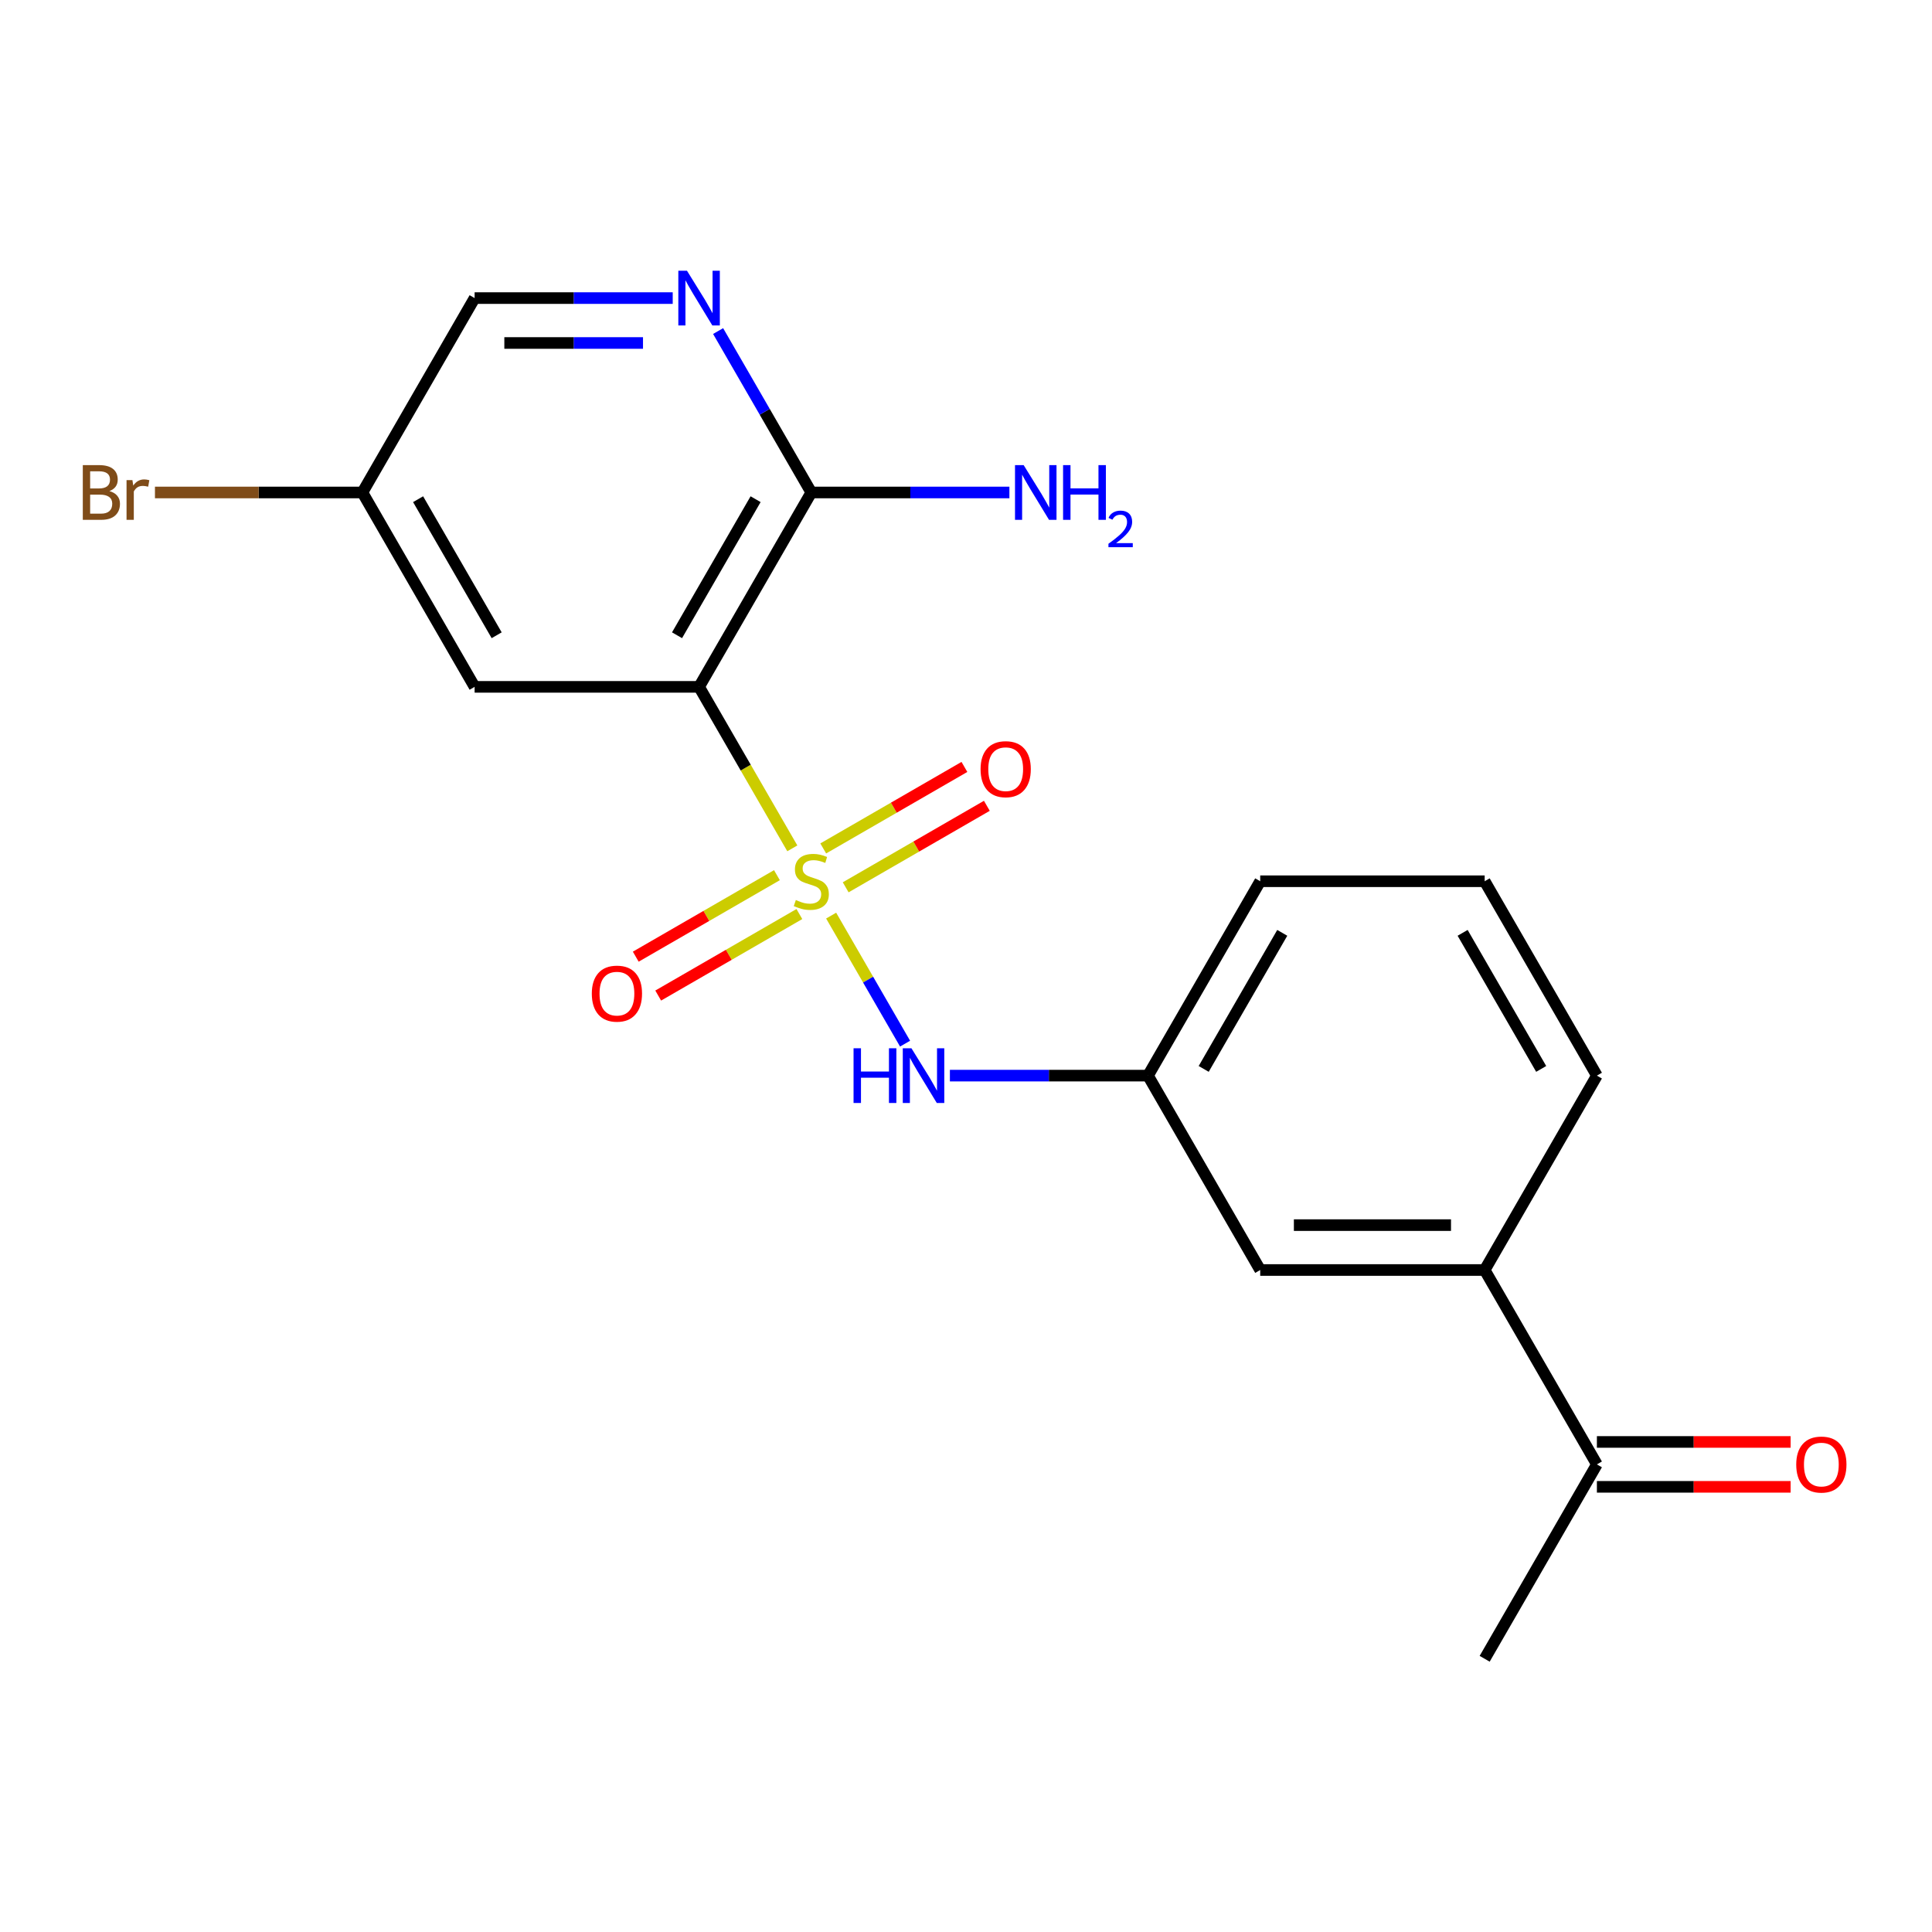 <?xml version='1.0' encoding='iso-8859-1'?>
<svg version='1.1' baseProfile='full'
              xmlns='http://www.w3.org/2000/svg'
                      xmlns:rdkit='http://www.rdkit.org/xml'
                      xmlns:xlink='http://www.w3.org/1999/xlink'
                  xml:space='preserve'
width='1000px' height='1000px' viewBox='0 0 1000 1000'>
<!-- END OF HEADER -->
<rect style='opacity:1.0;fill:#FFFFFF;stroke:none' width='1000' height='1000' x='0' y='0'> </rect>
<path class='bond-0' d='M 410.101,439.105 L 385.971,397.311' style='fill:none;fill-rule:evenodd;stroke:#CCCC00;stroke-width:6px;stroke-linecap:butt;stroke-linejoin:miter;stroke-opacity:1' />
<path class='bond-0' d='M 385.971,397.311 L 361.842,355.517' style='fill:none;fill-rule:evenodd;stroke:#000000;stroke-width:6px;stroke-linecap:butt;stroke-linejoin:miter;stroke-opacity:1' />
<path class='bond-1' d='M 430.198,473.914 L 449.331,507.053' style='fill:none;fill-rule:evenodd;stroke:#CCCC00;stroke-width:6px;stroke-linecap:butt;stroke-linejoin:miter;stroke-opacity:1' />
<path class='bond-1' d='M 449.331,507.053 L 468.463,540.191' style='fill:none;fill-rule:evenodd;stroke:#0000FF;stroke-width:6px;stroke-linecap:butt;stroke-linejoin:miter;stroke-opacity:1' />
<path class='bond-5' d='M 402.137,452.988 L 365.602,474.081' style='fill:none;fill-rule:evenodd;stroke:#CCCC00;stroke-width:6px;stroke-linecap:butt;stroke-linejoin:miter;stroke-opacity:1' />
<path class='bond-5' d='M 365.602,474.081 L 329.067,495.174' style='fill:none;fill-rule:evenodd;stroke:#FF0000;stroke-width:6px;stroke-linecap:butt;stroke-linejoin:miter;stroke-opacity:1' />
<path class='bond-5' d='M 413.755,473.11 L 377.22,494.204' style='fill:none;fill-rule:evenodd;stroke:#CCCC00;stroke-width:6px;stroke-linecap:butt;stroke-linejoin:miter;stroke-opacity:1' />
<path class='bond-5' d='M 377.22,494.204 L 340.685,515.297' style='fill:none;fill-rule:evenodd;stroke:#FF0000;stroke-width:6px;stroke-linecap:butt;stroke-linejoin:miter;stroke-opacity:1' />
<path class='bond-6' d='M 437.723,459.272 L 474.258,438.178' style='fill:none;fill-rule:evenodd;stroke:#CCCC00;stroke-width:6px;stroke-linecap:butt;stroke-linejoin:miter;stroke-opacity:1' />
<path class='bond-6' d='M 474.258,438.178 L 510.793,417.085' style='fill:none;fill-rule:evenodd;stroke:#FF0000;stroke-width:6px;stroke-linecap:butt;stroke-linejoin:miter;stroke-opacity:1' />
<path class='bond-6' d='M 426.106,439.149 L 462.641,418.056' style='fill:none;fill-rule:evenodd;stroke:#CCCC00;stroke-width:6px;stroke-linecap:butt;stroke-linejoin:miter;stroke-opacity:1' />
<path class='bond-6' d='M 462.641,418.056 L 499.175,396.962' style='fill:none;fill-rule:evenodd;stroke:#FF0000;stroke-width:6px;stroke-linecap:butt;stroke-linejoin:miter;stroke-opacity:1' />
<path class='bond-2' d='M 361.842,355.517 L 419.93,254.905' style='fill:none;fill-rule:evenodd;stroke:#000000;stroke-width:6px;stroke-linecap:butt;stroke-linejoin:miter;stroke-opacity:1' />
<path class='bond-2' d='M 350.432,328.808 L 391.094,258.379' style='fill:none;fill-rule:evenodd;stroke:#000000;stroke-width:6px;stroke-linecap:butt;stroke-linejoin:miter;stroke-opacity:1' />
<path class='bond-4' d='M 361.842,355.517 L 245.664,355.517' style='fill:none;fill-rule:evenodd;stroke:#000000;stroke-width:6px;stroke-linecap:butt;stroke-linejoin:miter;stroke-opacity:1' />
<path class='bond-9' d='M 491.663,556.742 L 542.93,556.742' style='fill:none;fill-rule:evenodd;stroke:#0000FF;stroke-width:6px;stroke-linecap:butt;stroke-linejoin:miter;stroke-opacity:1' />
<path class='bond-9' d='M 542.93,556.742 L 594.196,556.742' style='fill:none;fill-rule:evenodd;stroke:#000000;stroke-width:6px;stroke-linecap:butt;stroke-linejoin:miter;stroke-opacity:1' />
<path class='bond-3' d='M 419.93,254.905 L 395.812,213.131' style='fill:none;fill-rule:evenodd;stroke:#000000;stroke-width:6px;stroke-linecap:butt;stroke-linejoin:miter;stroke-opacity:1' />
<path class='bond-3' d='M 395.812,213.131 L 371.694,171.357' style='fill:none;fill-rule:evenodd;stroke:#0000FF;stroke-width:6px;stroke-linecap:butt;stroke-linejoin:miter;stroke-opacity:1' />
<path class='bond-14' d='M 419.93,254.905 L 471.197,254.905' style='fill:none;fill-rule:evenodd;stroke:#000000;stroke-width:6px;stroke-linecap:butt;stroke-linejoin:miter;stroke-opacity:1' />
<path class='bond-14' d='M 471.197,254.905 L 522.463,254.905' style='fill:none;fill-rule:evenodd;stroke:#0000FF;stroke-width:6px;stroke-linecap:butt;stroke-linejoin:miter;stroke-opacity:1' />
<path class='bond-20' d='M 348.197,154.292 L 296.931,154.292' style='fill:none;fill-rule:evenodd;stroke:#0000FF;stroke-width:6px;stroke-linecap:butt;stroke-linejoin:miter;stroke-opacity:1' />
<path class='bond-20' d='M 296.931,154.292 L 245.664,154.292' style='fill:none;fill-rule:evenodd;stroke:#000000;stroke-width:6px;stroke-linecap:butt;stroke-linejoin:miter;stroke-opacity:1' />
<path class='bond-20' d='M 332.817,177.528 L 296.931,177.528' style='fill:none;fill-rule:evenodd;stroke:#0000FF;stroke-width:6px;stroke-linecap:butt;stroke-linejoin:miter;stroke-opacity:1' />
<path class='bond-20' d='M 296.931,177.528 L 261.044,177.528' style='fill:none;fill-rule:evenodd;stroke:#000000;stroke-width:6px;stroke-linecap:butt;stroke-linejoin:miter;stroke-opacity:1' />
<path class='bond-12' d='M 245.664,355.517 L 187.576,254.905' style='fill:none;fill-rule:evenodd;stroke:#000000;stroke-width:6px;stroke-linecap:butt;stroke-linejoin:miter;stroke-opacity:1' />
<path class='bond-12' d='M 257.073,328.808 L 216.411,258.379' style='fill:none;fill-rule:evenodd;stroke:#000000;stroke-width:6px;stroke-linecap:butt;stroke-linejoin:miter;stroke-opacity:1' />
<path class='bond-7' d='M 768.462,657.355 L 652.285,657.355' style='fill:none;fill-rule:evenodd;stroke:#000000;stroke-width:6px;stroke-linecap:butt;stroke-linejoin:miter;stroke-opacity:1' />
<path class='bond-7' d='M 751.036,634.119 L 669.711,634.119' style='fill:none;fill-rule:evenodd;stroke:#000000;stroke-width:6px;stroke-linecap:butt;stroke-linejoin:miter;stroke-opacity:1' />
<path class='bond-8' d='M 768.462,657.355 L 826.551,757.967' style='fill:none;fill-rule:evenodd;stroke:#000000;stroke-width:6px;stroke-linecap:butt;stroke-linejoin:miter;stroke-opacity:1' />
<path class='bond-21' d='M 768.462,657.355 L 826.551,556.742' style='fill:none;fill-rule:evenodd;stroke:#000000;stroke-width:6px;stroke-linecap:butt;stroke-linejoin:miter;stroke-opacity:1' />
<path class='bond-11' d='M 826.551,769.585 L 876.687,769.585' style='fill:none;fill-rule:evenodd;stroke:#000000;stroke-width:6px;stroke-linecap:butt;stroke-linejoin:miter;stroke-opacity:1' />
<path class='bond-11' d='M 876.687,769.585 L 926.824,769.585' style='fill:none;fill-rule:evenodd;stroke:#FF0000;stroke-width:6px;stroke-linecap:butt;stroke-linejoin:miter;stroke-opacity:1' />
<path class='bond-11' d='M 826.551,746.349 L 876.687,746.349' style='fill:none;fill-rule:evenodd;stroke:#000000;stroke-width:6px;stroke-linecap:butt;stroke-linejoin:miter;stroke-opacity:1' />
<path class='bond-11' d='M 876.687,746.349 L 926.824,746.349' style='fill:none;fill-rule:evenodd;stroke:#FF0000;stroke-width:6px;stroke-linecap:butt;stroke-linejoin:miter;stroke-opacity:1' />
<path class='bond-19' d='M 826.551,757.967 L 768.462,858.58' style='fill:none;fill-rule:evenodd;stroke:#000000;stroke-width:6px;stroke-linecap:butt;stroke-linejoin:miter;stroke-opacity:1' />
<path class='bond-10' d='M 594.196,556.742 L 652.285,657.355' style='fill:none;fill-rule:evenodd;stroke:#000000;stroke-width:6px;stroke-linecap:butt;stroke-linejoin:miter;stroke-opacity:1' />
<path class='bond-18' d='M 594.196,556.742 L 652.285,456.13' style='fill:none;fill-rule:evenodd;stroke:#000000;stroke-width:6px;stroke-linecap:butt;stroke-linejoin:miter;stroke-opacity:1' />
<path class='bond-18' d='M 623.032,553.268 L 663.694,482.839' style='fill:none;fill-rule:evenodd;stroke:#000000;stroke-width:6px;stroke-linecap:butt;stroke-linejoin:miter;stroke-opacity:1' />
<path class='bond-13' d='M 187.576,254.905 L 245.664,154.292' style='fill:none;fill-rule:evenodd;stroke:#000000;stroke-width:6px;stroke-linecap:butt;stroke-linejoin:miter;stroke-opacity:1' />
<path class='bond-15' d='M 187.576,254.905 L 133.889,254.905' style='fill:none;fill-rule:evenodd;stroke:#000000;stroke-width:6px;stroke-linecap:butt;stroke-linejoin:miter;stroke-opacity:1' />
<path class='bond-15' d='M 133.889,254.905 L 80.203,254.905' style='fill:none;fill-rule:evenodd;stroke:#7F4C19;stroke-width:6px;stroke-linecap:butt;stroke-linejoin:miter;stroke-opacity:1' />
<path class='bond-16' d='M 826.551,556.742 L 768.462,456.13' style='fill:none;fill-rule:evenodd;stroke:#000000;stroke-width:6px;stroke-linecap:butt;stroke-linejoin:miter;stroke-opacity:1' />
<path class='bond-16' d='M 797.715,553.268 L 757.053,482.839' style='fill:none;fill-rule:evenodd;stroke:#000000;stroke-width:6px;stroke-linecap:butt;stroke-linejoin:miter;stroke-opacity:1' />
<path class='bond-17' d='M 768.462,456.13 L 652.285,456.13' style='fill:none;fill-rule:evenodd;stroke:#000000;stroke-width:6px;stroke-linecap:butt;stroke-linejoin:miter;stroke-opacity:1' />
<path  class='atom-0' d='M 411.93 465.85
Q 412.25 465.97, 413.57 466.53
Q 414.89 467.09, 416.33 467.45
Q 417.81 467.77, 419.25 467.77
Q 421.93 467.77, 423.49 466.49
Q 425.05 465.17, 425.05 462.89
Q 425.05 461.33, 424.25 460.37
Q 423.49 459.41, 422.29 458.89
Q 421.09 458.37, 419.09 457.77
Q 416.57 457.01, 415.05 456.29
Q 413.57 455.57, 412.49 454.05
Q 411.45 452.53, 411.45 449.97
Q 411.45 446.41, 413.85 444.21
Q 416.29 442.01, 421.09 442.01
Q 424.37 442.01, 428.09 443.57
L 427.17 446.65
Q 423.77 445.25, 421.21 445.25
Q 418.45 445.25, 416.93 446.41
Q 415.41 447.53, 415.45 449.49
Q 415.45 451.01, 416.21 451.93
Q 417.01 452.85, 418.13 453.37
Q 419.29 453.89, 421.21 454.49
Q 423.77 455.29, 425.29 456.09
Q 426.81 456.89, 427.89 458.53
Q 429.01 460.13, 429.01 462.89
Q 429.01 466.81, 426.37 468.93
Q 423.77 471.01, 419.41 471.01
Q 416.89 471.01, 414.97 470.45
Q 413.09 469.93, 410.85 469.01
L 411.93 465.85
' fill='#CCCC00'/>
<path  class='atom-2' d='M 441.799 542.582
L 445.639 542.582
L 445.639 554.622
L 460.119 554.622
L 460.119 542.582
L 463.959 542.582
L 463.959 570.902
L 460.119 570.902
L 460.119 557.822
L 445.639 557.822
L 445.639 570.902
L 441.799 570.902
L 441.799 542.582
' fill='#0000FF'/>
<path  class='atom-2' d='M 471.759 542.582
L 481.039 557.582
Q 481.959 559.062, 483.439 561.742
Q 484.919 564.422, 484.999 564.582
L 484.999 542.582
L 488.759 542.582
L 488.759 570.902
L 484.879 570.902
L 474.919 554.502
Q 473.759 552.582, 472.519 550.382
Q 471.319 548.182, 470.959 547.502
L 470.959 570.902
L 467.279 570.902
L 467.279 542.582
L 471.759 542.582
' fill='#0000FF'/>
<path  class='atom-4' d='M 355.582 140.132
L 364.862 155.132
Q 365.782 156.612, 367.262 159.292
Q 368.742 161.972, 368.822 162.132
L 368.822 140.132
L 372.582 140.132
L 372.582 168.452
L 368.702 168.452
L 358.742 152.052
Q 357.582 150.132, 356.342 147.932
Q 355.142 145.732, 354.782 145.052
L 354.782 168.452
L 351.102 168.452
L 351.102 140.132
L 355.582 140.132
' fill='#0000FF'/>
<path  class='atom-6' d='M 306.318 514.298
Q 306.318 507.498, 309.678 503.698
Q 313.038 499.898, 319.318 499.898
Q 325.598 499.898, 328.958 503.698
Q 332.318 507.498, 332.318 514.298
Q 332.318 521.178, 328.918 525.098
Q 325.518 528.978, 319.318 528.978
Q 313.078 528.978, 309.678 525.098
Q 306.318 521.218, 306.318 514.298
M 319.318 525.778
Q 323.638 525.778, 325.958 522.898
Q 328.318 519.978, 328.318 514.298
Q 328.318 508.738, 325.958 505.938
Q 323.638 503.098, 319.318 503.098
Q 314.998 503.098, 312.638 505.898
Q 310.318 508.698, 310.318 514.298
Q 310.318 520.018, 312.638 522.898
Q 314.998 525.778, 319.318 525.778
' fill='#FF0000'/>
<path  class='atom-7' d='M 507.543 398.121
Q 507.543 391.321, 510.903 387.521
Q 514.263 383.721, 520.543 383.721
Q 526.823 383.721, 530.183 387.521
Q 533.543 391.321, 533.543 398.121
Q 533.543 405.001, 530.143 408.921
Q 526.743 412.801, 520.543 412.801
Q 514.303 412.801, 510.903 408.921
Q 507.543 405.041, 507.543 398.121
M 520.543 409.601
Q 524.863 409.601, 527.183 406.721
Q 529.543 403.801, 529.543 398.121
Q 529.543 392.561, 527.183 389.761
Q 524.863 386.921, 520.543 386.921
Q 516.223 386.921, 513.863 389.721
Q 511.543 392.521, 511.543 398.121
Q 511.543 403.841, 513.863 406.721
Q 516.223 409.601, 520.543 409.601
' fill='#FF0000'/>
<path  class='atom-12' d='M 929.728 758.047
Q 929.728 751.247, 933.088 747.447
Q 936.448 743.647, 942.728 743.647
Q 949.008 743.647, 952.368 747.447
Q 955.728 751.247, 955.728 758.047
Q 955.728 764.927, 952.328 768.847
Q 948.928 772.727, 942.728 772.727
Q 936.488 772.727, 933.088 768.847
Q 929.728 764.967, 929.728 758.047
M 942.728 769.527
Q 947.048 769.527, 949.368 766.647
Q 951.728 763.727, 951.728 758.047
Q 951.728 752.487, 949.368 749.687
Q 947.048 746.847, 942.728 746.847
Q 938.408 746.847, 936.048 749.647
Q 933.728 752.447, 933.728 758.047
Q 933.728 763.767, 936.048 766.647
Q 938.408 769.527, 942.728 769.527
' fill='#FF0000'/>
<path  class='atom-15' d='M 529.847 240.745
L 539.127 255.745
Q 540.047 257.225, 541.527 259.905
Q 543.007 262.585, 543.087 262.745
L 543.087 240.745
L 546.847 240.745
L 546.847 269.065
L 542.967 269.065
L 533.007 252.665
Q 531.847 250.745, 530.607 248.545
Q 529.407 246.345, 529.047 245.665
L 529.047 269.065
L 525.367 269.065
L 525.367 240.745
L 529.847 240.745
' fill='#0000FF'/>
<path  class='atom-15' d='M 550.247 240.745
L 554.087 240.745
L 554.087 252.785
L 568.567 252.785
L 568.567 240.745
L 572.407 240.745
L 572.407 269.065
L 568.567 269.065
L 568.567 255.985
L 554.087 255.985
L 554.087 269.065
L 550.247 269.065
L 550.247 240.745
' fill='#0000FF'/>
<path  class='atom-15' d='M 573.78 268.071
Q 574.467 266.302, 576.103 265.325
Q 577.74 264.322, 580.011 264.322
Q 582.835 264.322, 584.419 265.853
Q 586.003 267.385, 586.003 270.104
Q 586.003 272.876, 583.944 275.463
Q 581.911 278.05, 577.687 281.113
L 586.32 281.113
L 586.32 283.225
L 573.727 283.225
L 573.727 281.456
Q 577.212 278.974, 579.271 277.126
Q 581.357 275.278, 582.36 273.615
Q 583.363 271.952, 583.363 270.236
Q 583.363 268.441, 582.466 267.437
Q 581.568 266.434, 580.011 266.434
Q 578.506 266.434, 577.503 267.041
Q 576.499 267.649, 575.787 268.995
L 573.78 268.071
' fill='#0000FF'/>
<path  class='atom-16' d='M 56.618 254.185
Q 59.338 254.945, 60.698 256.625
Q 62.098 258.265, 62.098 260.705
Q 62.098 264.625, 59.578 266.865
Q 57.098 269.065, 52.378 269.065
L 42.858 269.065
L 42.858 240.745
L 51.218 240.745
Q 56.058 240.745, 58.498 242.705
Q 60.938 244.665, 60.938 248.265
Q 60.938 252.545, 56.618 254.185
M 46.658 243.945
L 46.658 252.825
L 51.218 252.825
Q 54.018 252.825, 55.458 251.705
Q 56.938 250.545, 56.938 248.265
Q 56.938 243.945, 51.218 243.945
L 46.658 243.945
M 52.378 265.865
Q 55.138 265.865, 56.618 264.545
Q 58.098 263.225, 58.098 260.705
Q 58.098 258.385, 56.458 257.225
Q 54.858 256.025, 51.778 256.025
L 46.658 256.025
L 46.658 265.865
L 52.378 265.865
' fill='#7F4C19'/>
<path  class='atom-16' d='M 68.538 248.505
L 68.978 251.345
Q 71.138 248.145, 74.658 248.145
Q 75.778 248.145, 77.298 248.545
L 76.698 251.905
Q 74.978 251.505, 74.018 251.505
Q 72.338 251.505, 71.218 252.185
Q 70.138 252.825, 69.258 254.385
L 69.258 269.065
L 65.498 269.065
L 65.498 248.505
L 68.538 248.505
' fill='#7F4C19'/>
</svg>
